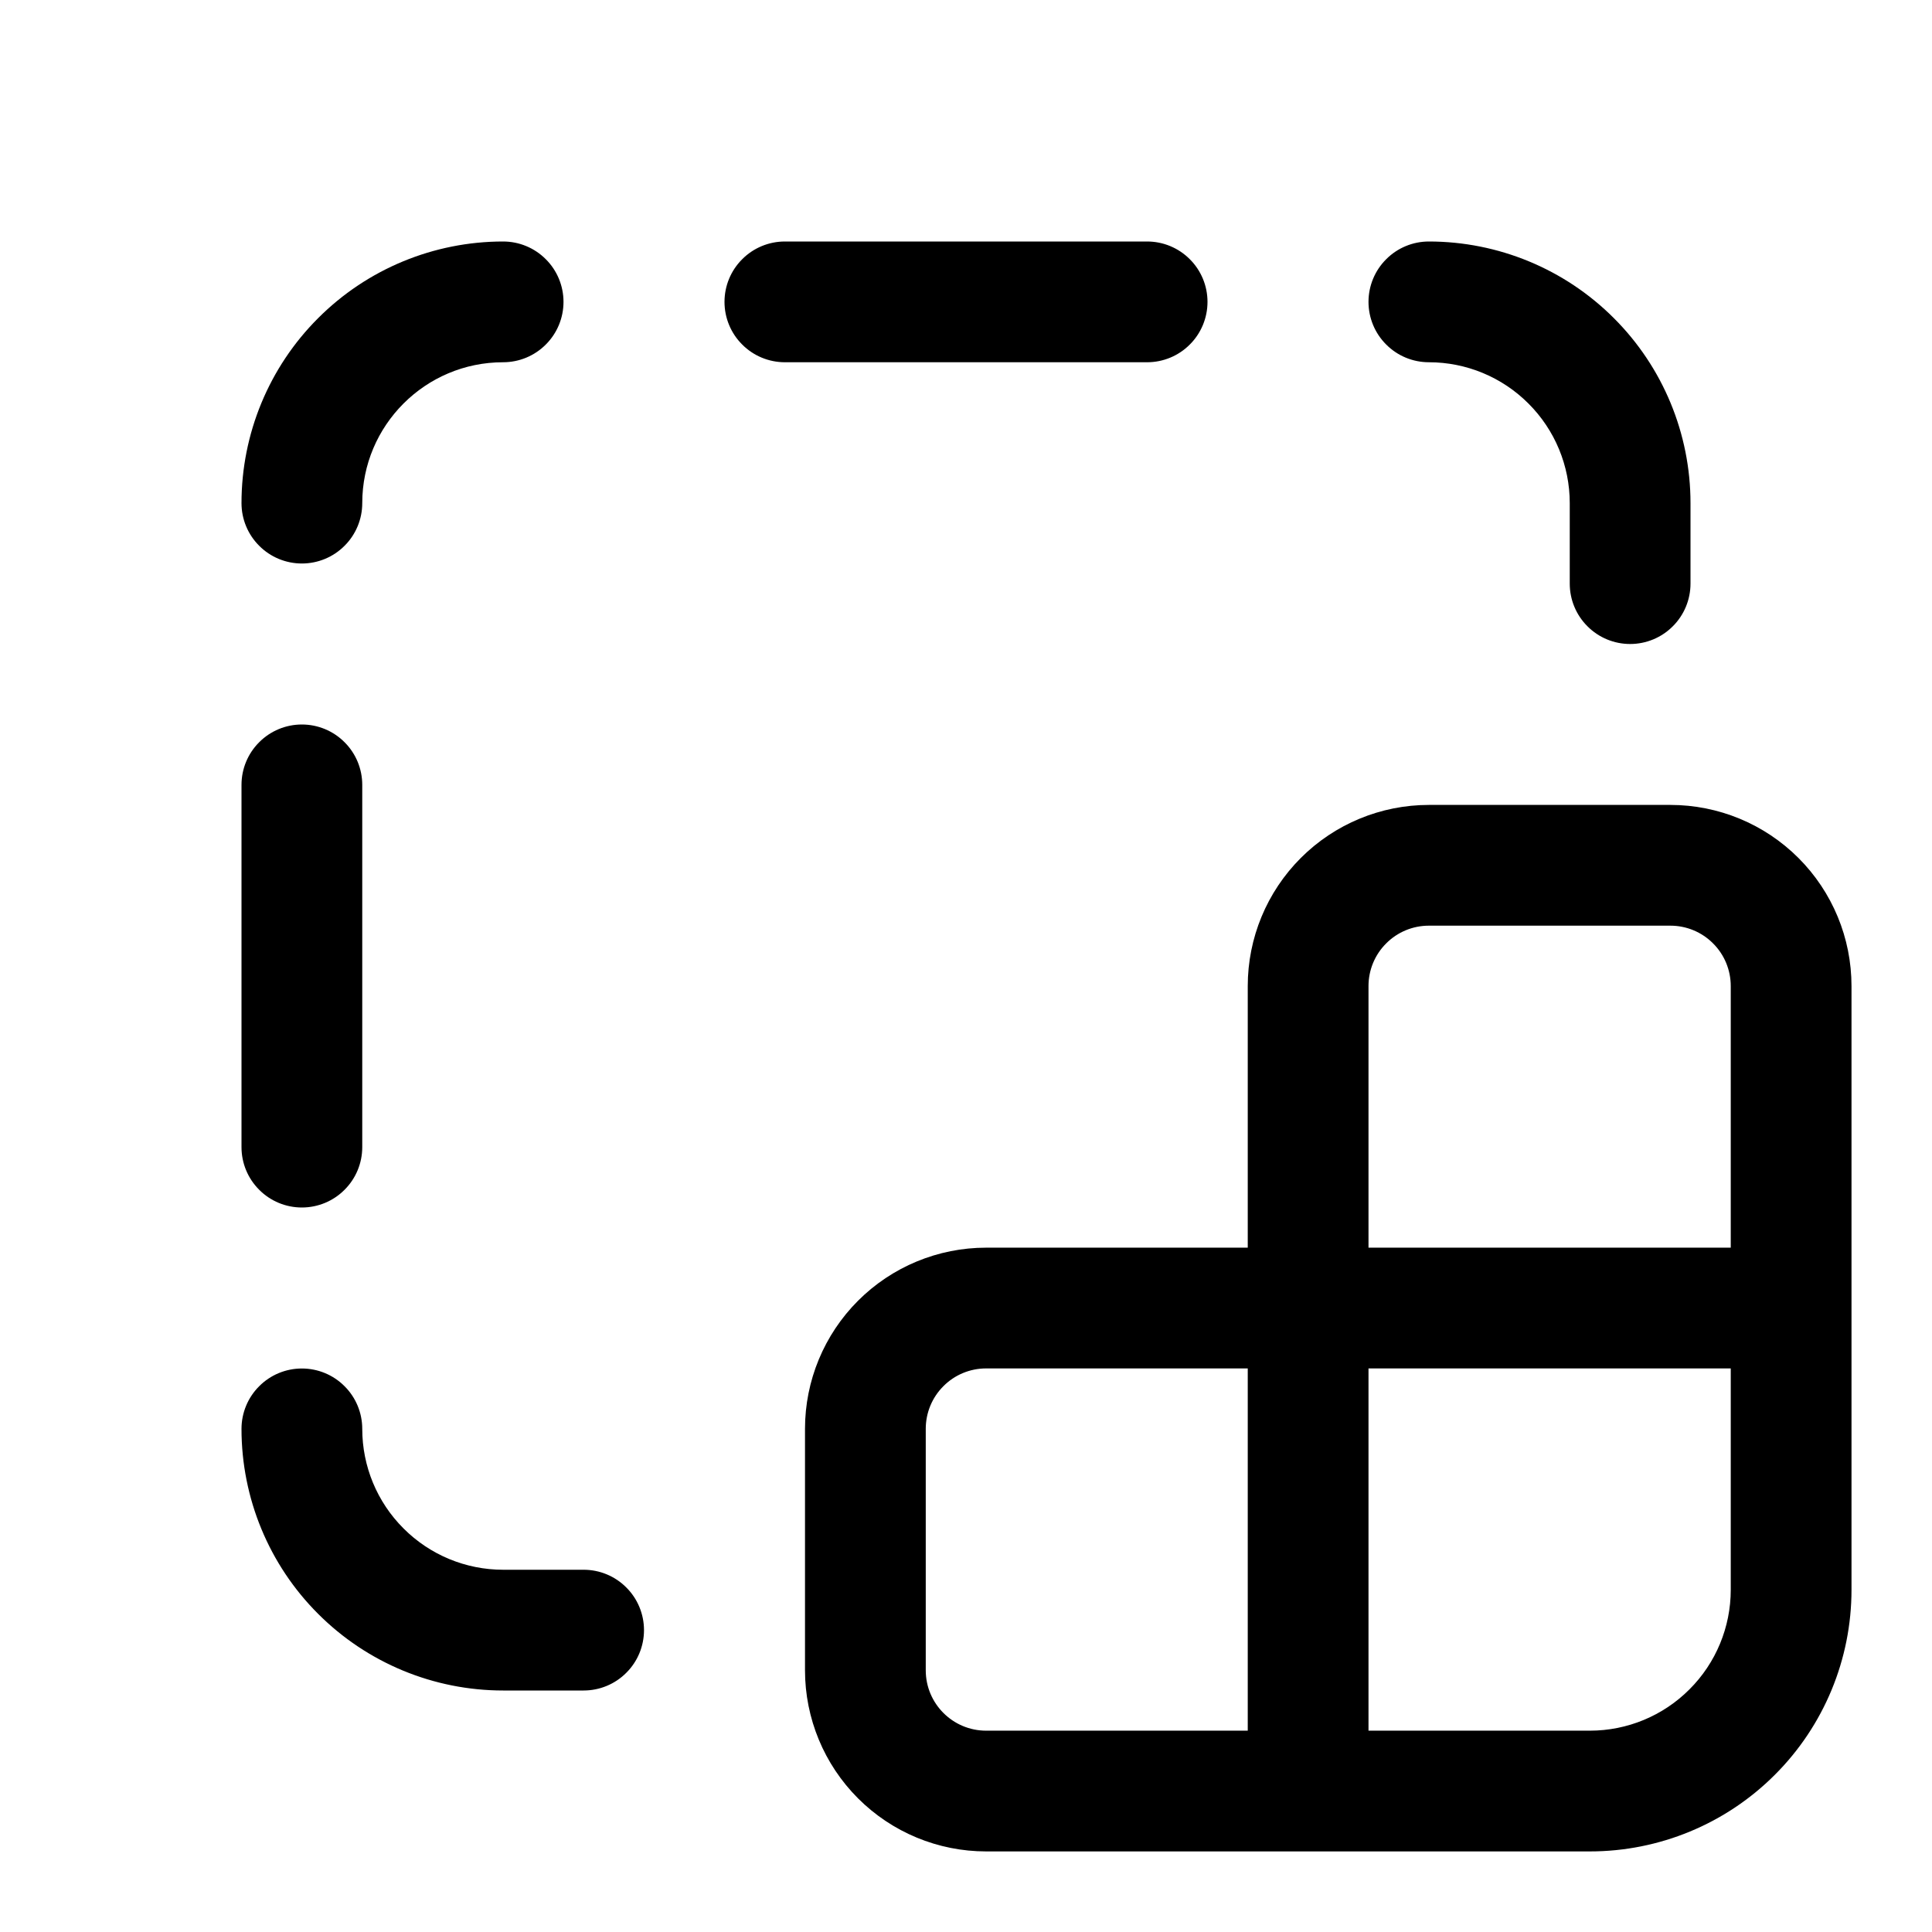 <svg width="24" height="24" viewBox="0 0 24 24" fill="none" xmlns="http://www.w3.org/2000/svg">
<path d="M7 3.75C7 3.551 6.921 3.36 6.78 3.22C6.64 3.079 6.449 3 6.25 3C5.388 3 4.561 3.342 3.952 3.952C3.342 4.561 3 5.388 3 6.25C3 6.449 3.079 6.64 3.22 6.78C3.36 6.921 3.551 7 3.75 7C3.949 7 4.14 6.921 4.28 6.78C4.421 6.64 4.5 6.449 4.5 6.25C4.5 5.284 5.284 4.5 6.25 4.5C6.449 4.5 6.64 4.421 6.78 4.28C6.921 4.14 7 3.949 7 3.75ZM9 3.75C9 3.551 9.079 3.36 9.22 3.22C9.36 3.079 9.551 3 9.75 3H14.25C14.449 3 14.64 3.079 14.78 3.22C14.921 3.36 15 3.551 15 3.75C15 3.949 14.921 4.14 14.78 4.28C14.64 4.421 14.449 4.5 14.25 4.5H9.75C9.551 4.5 9.36 4.421 9.22 4.28C9.079 4.14 9 3.949 9 3.75ZM17.75 4.5C17.551 4.5 17.36 4.421 17.22 4.28C17.079 4.14 17 3.949 17 3.75C17 3.551 17.079 3.36 17.22 3.22C17.36 3.079 17.551 3 17.75 3C18.612 3 19.439 3.342 20.048 3.952C20.658 4.561 21 5.388 21 6.25V7.25C21 7.449 20.921 7.64 20.78 7.78C20.64 7.921 20.449 8 20.25 8C20.051 8 19.86 7.921 19.72 7.78C19.579 7.64 19.5 7.449 19.5 7.25V6.25C19.5 5.786 19.316 5.341 18.987 5.013C18.659 4.684 18.214 4.5 17.75 4.5ZM3.75 17C3.551 17 3.36 17.079 3.22 17.22C3.079 17.36 3 17.551 3 17.75C3 18.612 3.342 19.439 3.952 20.048C4.561 20.658 5.388 21 6.25 21H7.25C7.449 21 7.64 20.921 7.78 20.78C7.921 20.64 8 20.449 8 20.25C8 20.051 7.921 19.86 7.78 19.72C7.64 19.579 7.449 19.5 7.25 19.5H6.25C5.786 19.5 5.341 19.316 5.013 18.987C4.684 18.659 4.5 18.214 4.5 17.75C4.5 17.551 4.421 17.36 4.28 17.22C4.14 17.079 3.949 17 3.75 17ZM3.75 15C3.551 15 3.36 14.921 3.22 14.78C3.079 14.64 3 14.449 3 14.25V9.75C3 9.551 3.079 9.36 3.22 9.22C3.36 9.079 3.551 9 3.75 9C3.949 9 4.14 9.079 4.28 9.22C4.421 9.36 4.5 9.551 4.5 9.75V14.25C4.5 14.449 4.421 14.64 4.28 14.78C4.14 14.921 3.949 15 3.75 15ZM12.25 15.499H15.5V12.249C15.5 11.652 15.737 11.08 16.159 10.658C16.581 10.236 17.153 9.999 17.75 9.999H20.75C21.347 9.999 21.919 10.236 22.341 10.658C22.763 11.08 23 11.652 23 12.249V19.749C23 20.611 22.658 21.438 22.048 22.047C21.439 22.657 20.612 22.999 19.75 22.999H12.25C11.653 22.999 11.081 22.762 10.659 22.34C10.237 21.918 10 21.346 10 20.749V17.749C10 17.152 10.237 16.58 10.659 16.158C11.081 15.736 11.653 15.499 12.25 15.499ZM17 12.249V15.499H21.5V12.249C21.5 12.05 21.421 11.859 21.28 11.719C21.14 11.578 20.949 11.499 20.75 11.499H17.75C17.551 11.499 17.36 11.578 17.22 11.719C17.079 11.859 17 12.05 17 12.249ZM15.5 21.499V16.999H12.25C12.051 16.999 11.86 17.078 11.72 17.219C11.579 17.359 11.5 17.55 11.5 17.749V20.749C11.5 21.163 11.836 21.499 12.25 21.499H15.5ZM17 16.999V21.499H19.75C20.214 21.499 20.659 21.315 20.987 20.986C21.316 20.658 21.5 20.213 21.5 19.749V16.999H17Z" fill="black"/>
</svg>

